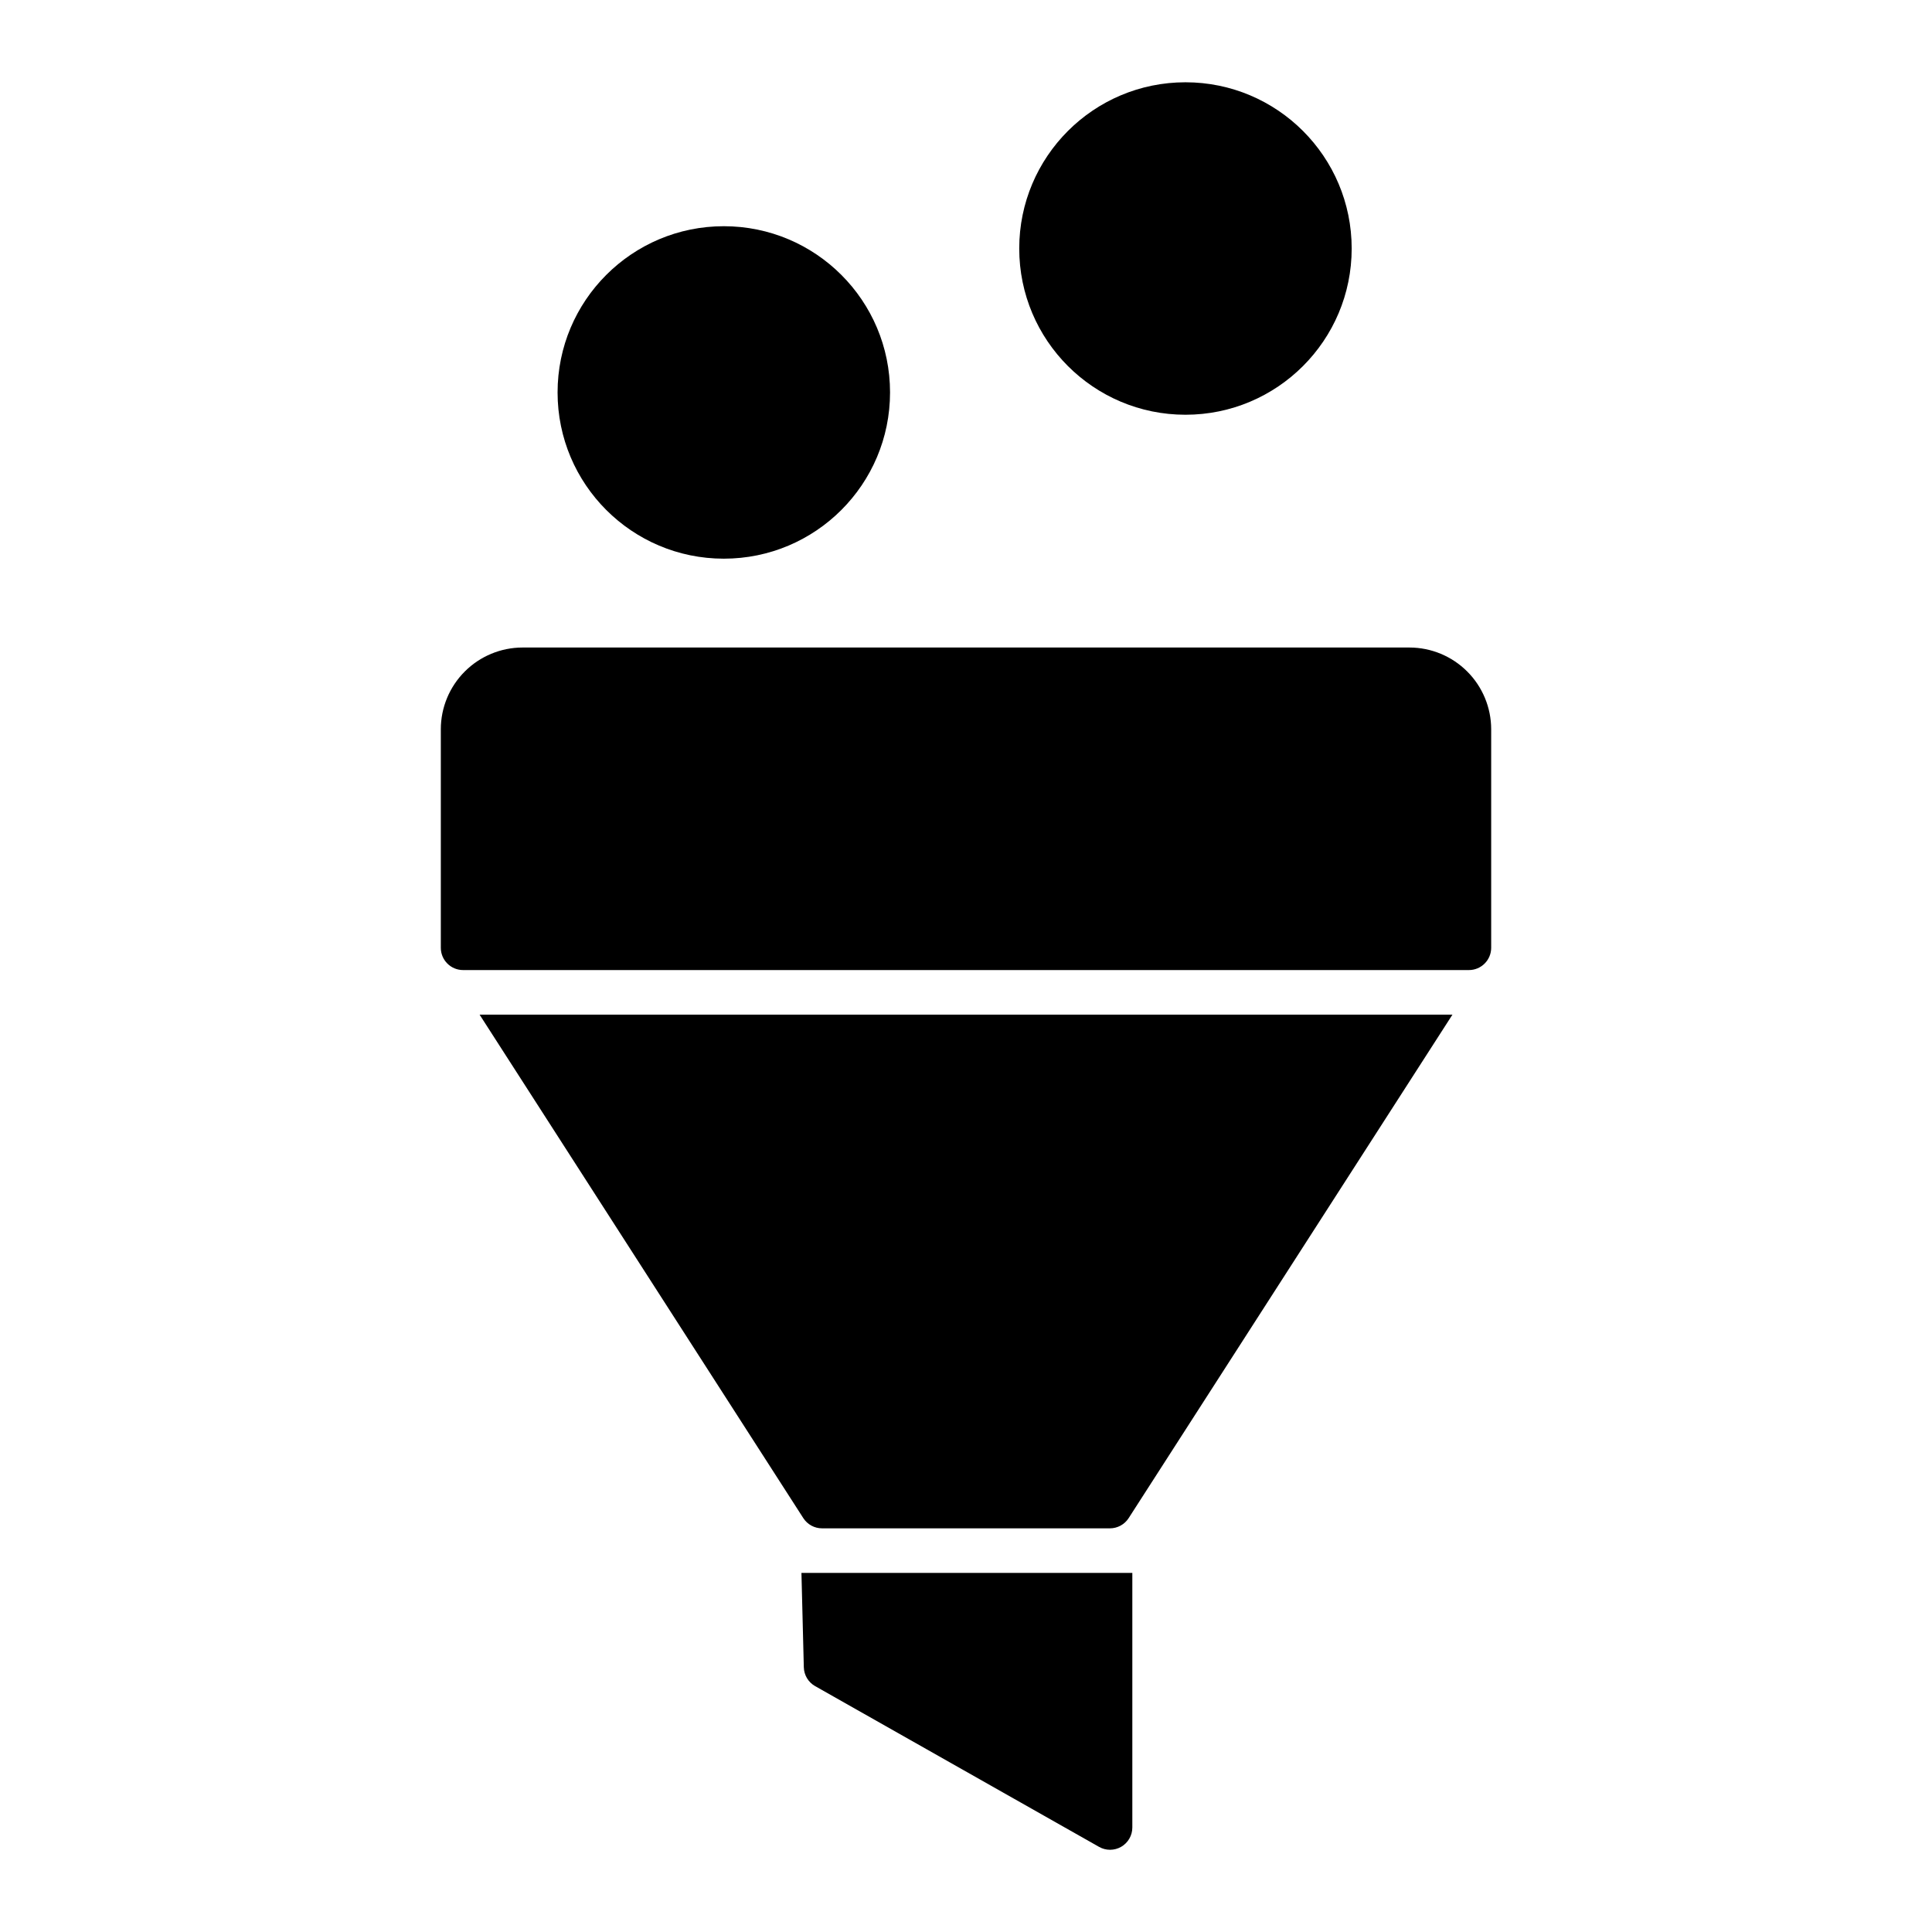 <?xml version="1.0" encoding="UTF-8"?>
<!-- Uploaded to: SVG Repo, www.svgrepo.com, Generator: SVG Repo Mixer Tools -->
<svg fill="#000000" width="800px" height="800px" version="1.1" viewBox="144 144 512 512" xmlns="http://www.w3.org/2000/svg">
 <g>
  <path d="m517.53 315.6h-235.06c-5.738 0.008-11.238 2.293-15.297 6.352s-6.344 9.559-6.352 15.297v57.922c0 3.262 2.644 5.906 5.906 5.906h266.55c3.258 0 5.902-2.644 5.902-5.906v-57.922c-0.008-5.738-2.293-11.238-6.352-15.297-4.055-4.059-9.559-6.344-15.297-6.352z"/>
  <path d="m379.87 248c0 24.332-19.723 44.055-44.055 44.055-24.328 0-44.051-19.723-44.051-44.055 0-24.328 19.723-44.051 44.051-44.051 24.332 0 44.055 19.723 44.055 44.051"/>
  <path d="m502.21 209.86c0 24.328-19.723 44.051-44.051 44.051s-44.051-19.723-44.051-44.051c0-24.332 19.723-44.055 44.051-44.055s44.051 19.723 44.051 44.055"/>
  <path d="m357.02 585.85c0.055 2.078 1.191 3.973 3 4.992l75.219 42.586c1.828 1.051 4.078 1.043 5.902-0.016 1.824-1.062 2.945-3.012 2.938-5.121v-67.457h-87.688z"/>
  <path d="m356.88 546.31c1.086 1.691 2.957 2.715 4.969 2.715h76.297-0.004c2.012 0 3.883-1.023 4.969-2.715l85.805-133.42h-257.82z"/>
 </g>
</svg>